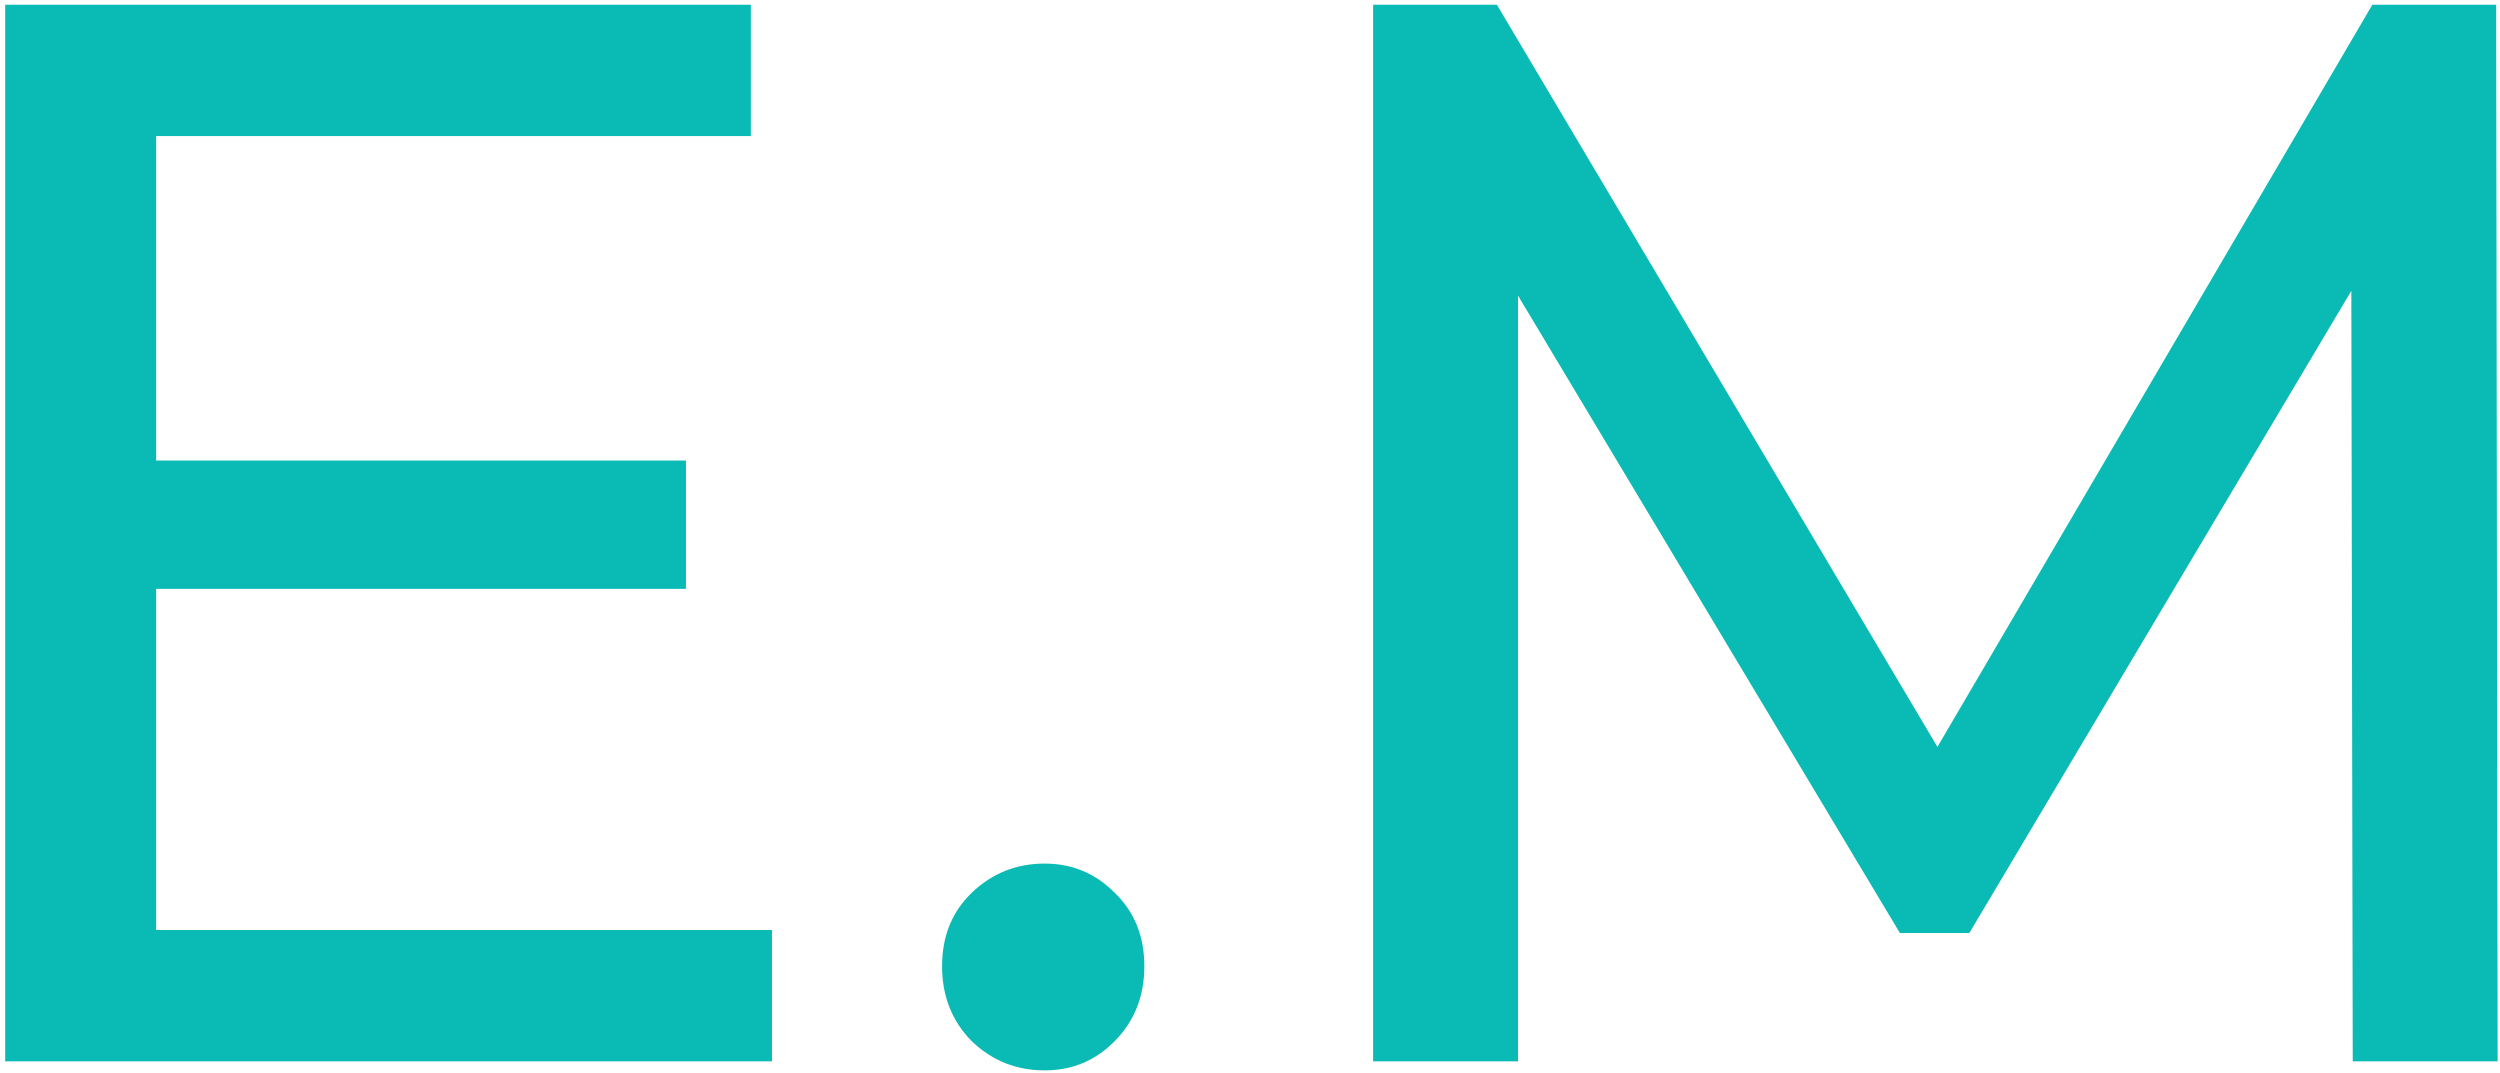 <?xml version="1.0" encoding="UTF-8"?> <svg xmlns="http://www.w3.org/2000/svg" width="212" height="91" viewBox="0 0 212 91" fill="none"><path d="M12.088 39.056H58.168V49.936H12.088V39.056ZM13.24 78.864H65.464V90H0.44V0.4H63.672V11.536H13.24V78.864ZM88.592 90.768C86.203 90.768 84.155 89.957 82.448 88.336C80.741 86.629 79.888 84.496 79.888 81.936C79.888 79.376 80.741 77.285 82.448 75.664C84.155 74.043 86.203 73.232 88.592 73.232C90.896 73.232 92.859 74.043 94.48 75.664C96.187 77.285 97.04 79.376 97.04 81.936C97.04 84.496 96.187 86.629 94.48 88.336C92.859 89.957 90.896 90.768 88.592 90.768ZM116.44 90V0.4H126.936L167.128 68.112H161.496L201.176 0.4H211.672L211.8 90H199.512L199.384 19.728H202.328L167 79.12H161.112L125.528 19.728H128.728V90H116.44Z" fill="#0ABAB5"></path></svg> 